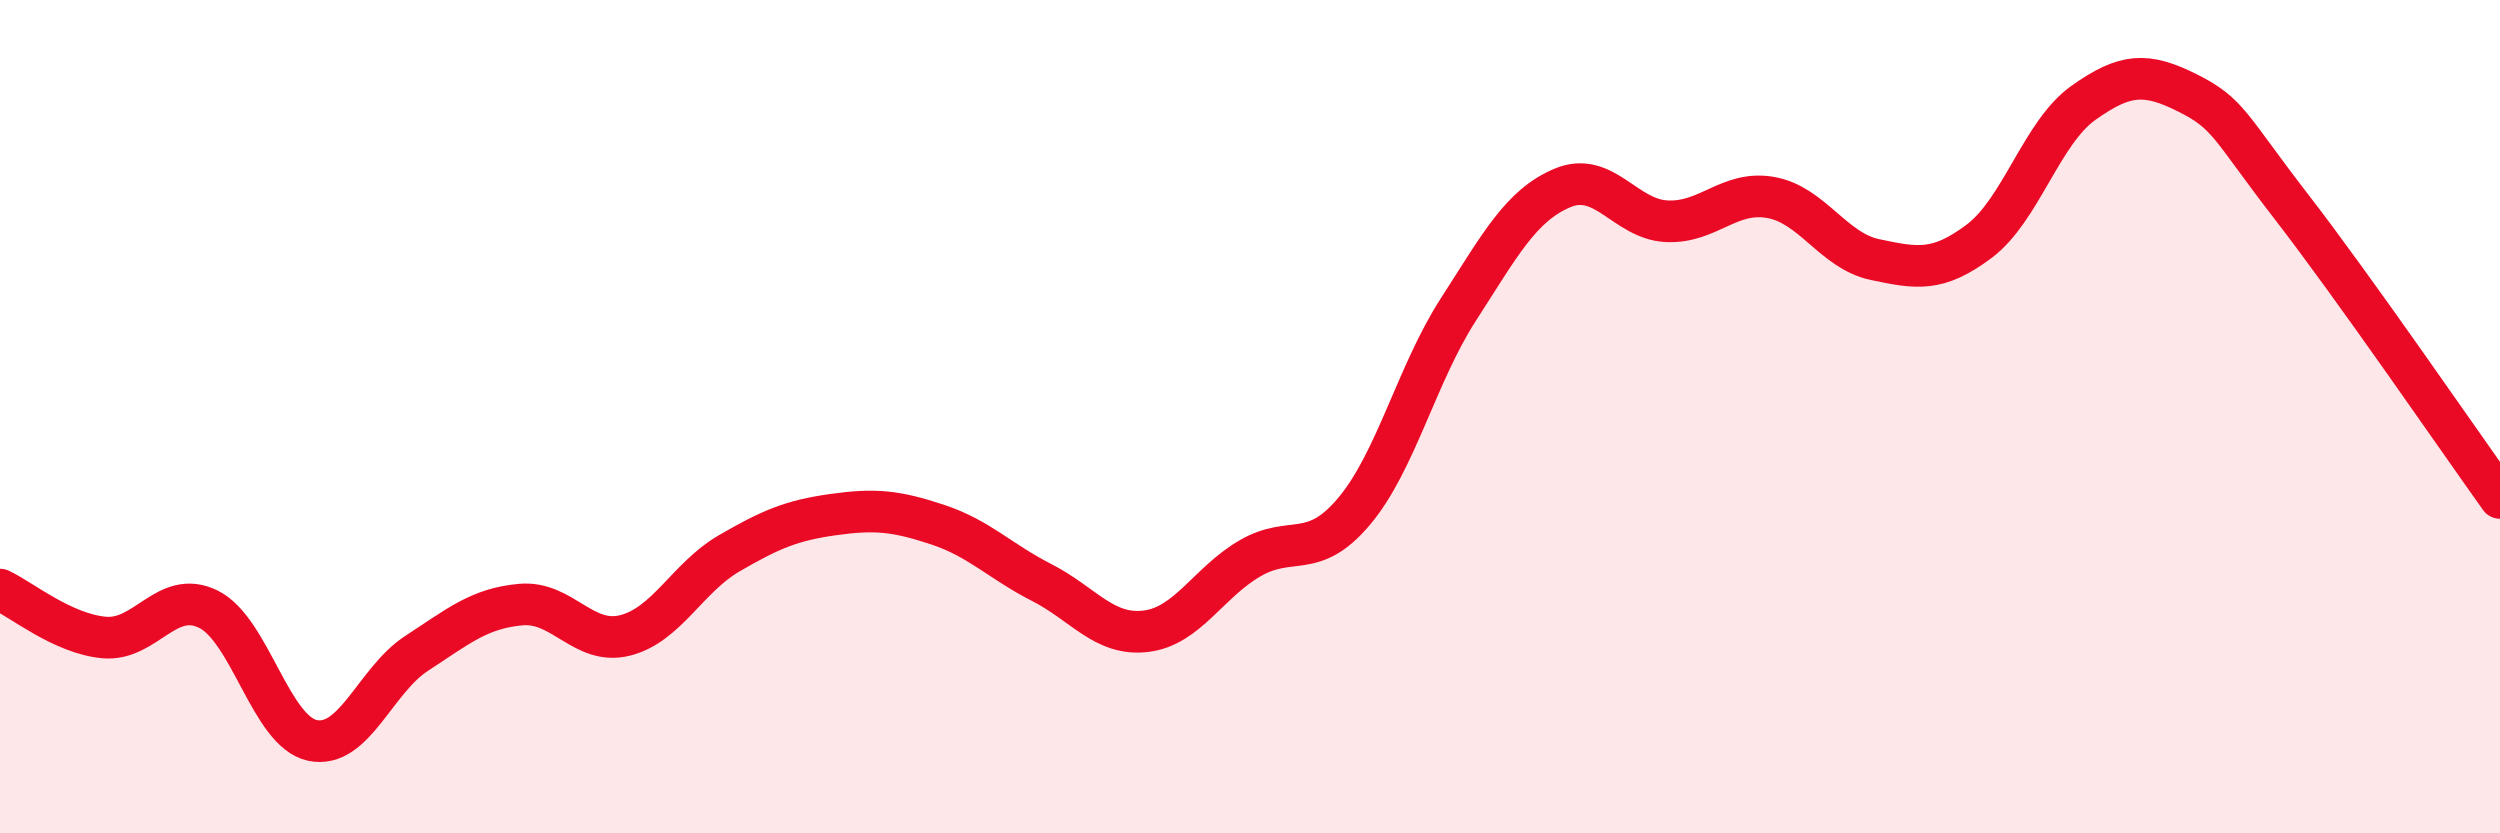 
    <svg width="60" height="20" viewBox="0 0 60 20" xmlns="http://www.w3.org/2000/svg">
      <path
        d="M 0,14.15 C 0.5,14.38 1.5,15.21 2.5,15.3 C 3.5,15.39 4,14.13 5,14.62 C 6,15.11 6.5,17.56 7.5,17.77 C 8.5,17.98 9,16.33 10,15.68 C 11,15.03 11.5,14.6 12.5,14.51 C 13.5,14.42 14,15.5 15,15.25 C 16,15 16.5,13.86 17.5,13.28 C 18.5,12.7 19,12.49 20,12.35 C 21,12.21 21.5,12.26 22.5,12.59 C 23.5,12.92 24,13.47 25,13.98 C 26,14.49 26.5,15.27 27.5,15.15 C 28.5,15.03 29,13.98 30,13.4 C 31,12.82 31.5,13.46 32.5,12.27 C 33.5,11.08 34,8.98 35,7.43 C 36,5.88 36.5,4.93 37.5,4.51 C 38.5,4.09 39,5.26 40,5.31 C 41,5.36 41.5,4.56 42.5,4.74 C 43.5,4.92 44,6.02 45,6.23 C 46,6.44 46.5,6.54 47.5,5.79 C 48.5,5.04 49,3.18 50,2.47 C 51,1.76 51.5,1.73 52.5,2.23 C 53.5,2.73 53.5,3.03 55,4.97 C 56.5,6.91 59,10.55 60,11.95L60 20L0 20Z"
        fill="#EB0A25"
        opacity="0.1"
        stroke-linecap="round"
        stroke-linejoin="round"
      />
      <path
        d="M 0,14.15 C 0.5,14.38 1.5,15.21 2.5,15.3 C 3.5,15.39 4,14.13 5,14.62 C 6,15.11 6.5,17.56 7.5,17.77 C 8.5,17.98 9,16.33 10,15.68 C 11,15.03 11.5,14.6 12.5,14.51 C 13.5,14.42 14,15.5 15,15.25 C 16,15 16.5,13.86 17.5,13.28 C 18.5,12.7 19,12.49 20,12.35 C 21,12.21 21.5,12.26 22.5,12.59 C 23.5,12.92 24,13.47 25,13.98 C 26,14.49 26.5,15.27 27.5,15.15 C 28.5,15.03 29,13.98 30,13.4 C 31,12.82 31.5,13.46 32.5,12.27 C 33.5,11.08 34,8.98 35,7.43 C 36,5.88 36.5,4.93 37.5,4.51 C 38.5,4.09 39,5.26 40,5.31 C 41,5.36 41.5,4.56 42.5,4.74 C 43.5,4.92 44,6.02 45,6.23 C 46,6.44 46.5,6.54 47.5,5.79 C 48.5,5.04 49,3.18 50,2.47 C 51,1.76 51.5,1.73 52.5,2.23 C 53.5,2.73 53.5,3.03 55,4.97 C 56.5,6.91 59,10.55 60,11.95"
        stroke="#EB0A25"
        stroke-width="1"
        fill="none"
        stroke-linecap="round"
        stroke-linejoin="round"
      />
    </svg>
  